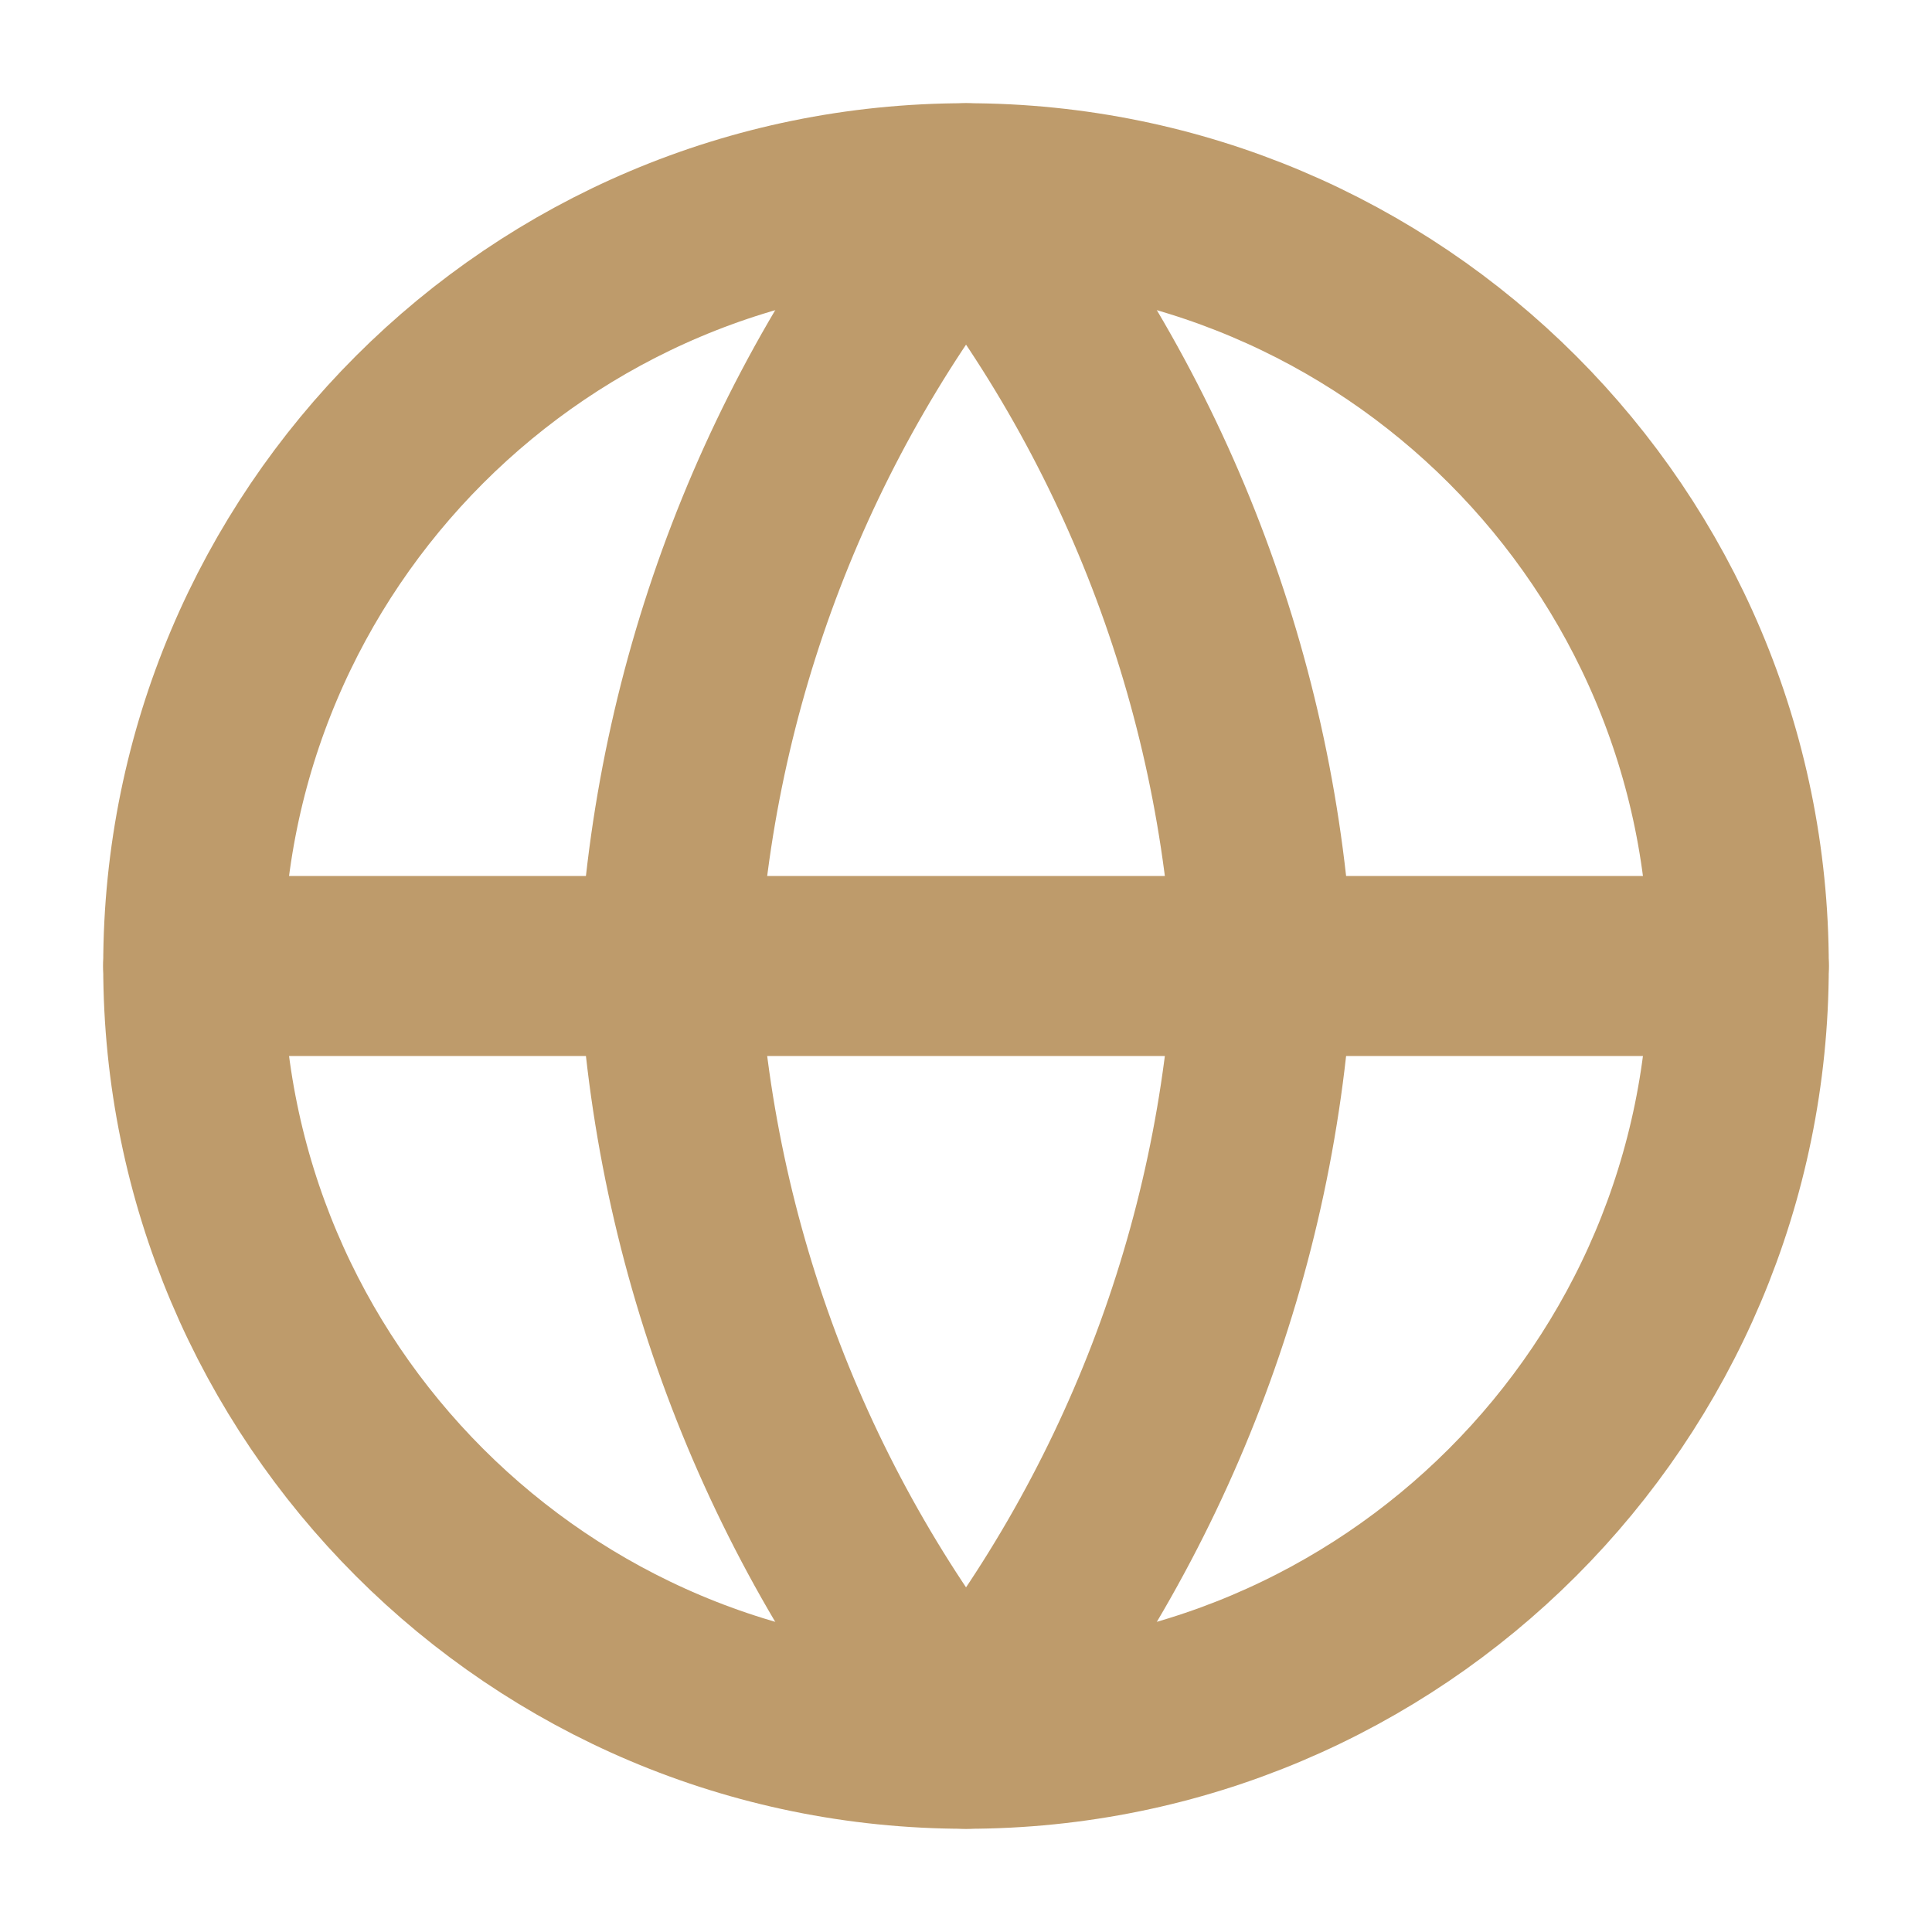 <svg width="40" height="40" viewBox="0 0 40 40" fill="none" xmlns="http://www.w3.org/2000/svg">
<path d="M20 36C28.837 36 36 28.837 36 20C36 11.164 28.837 4 20 4C11.164 4 4 11.164 4 20C4 28.837 11.164 36 20 36Z" stroke="#BE9B6B" stroke-width="3.726" stroke-linecap="round" stroke-linejoin="round"/>
<path d="M4 20H36" stroke="#BE9B6B" stroke-width="3.726" stroke-linecap="round" stroke-linejoin="round"/>
<path d="M26.154 20C25.852 25.851 23.697 31.455 20.001 36C16.304 31.455 14.149 25.851 13.847 20C14.149 14.149 16.304 8.546 20.001 4C23.697 8.546 25.852 14.149 26.154 20V20Z" stroke="#BE9B6B" stroke-width="3.726" stroke-linecap="round" stroke-linejoin="round"/>
</svg>
